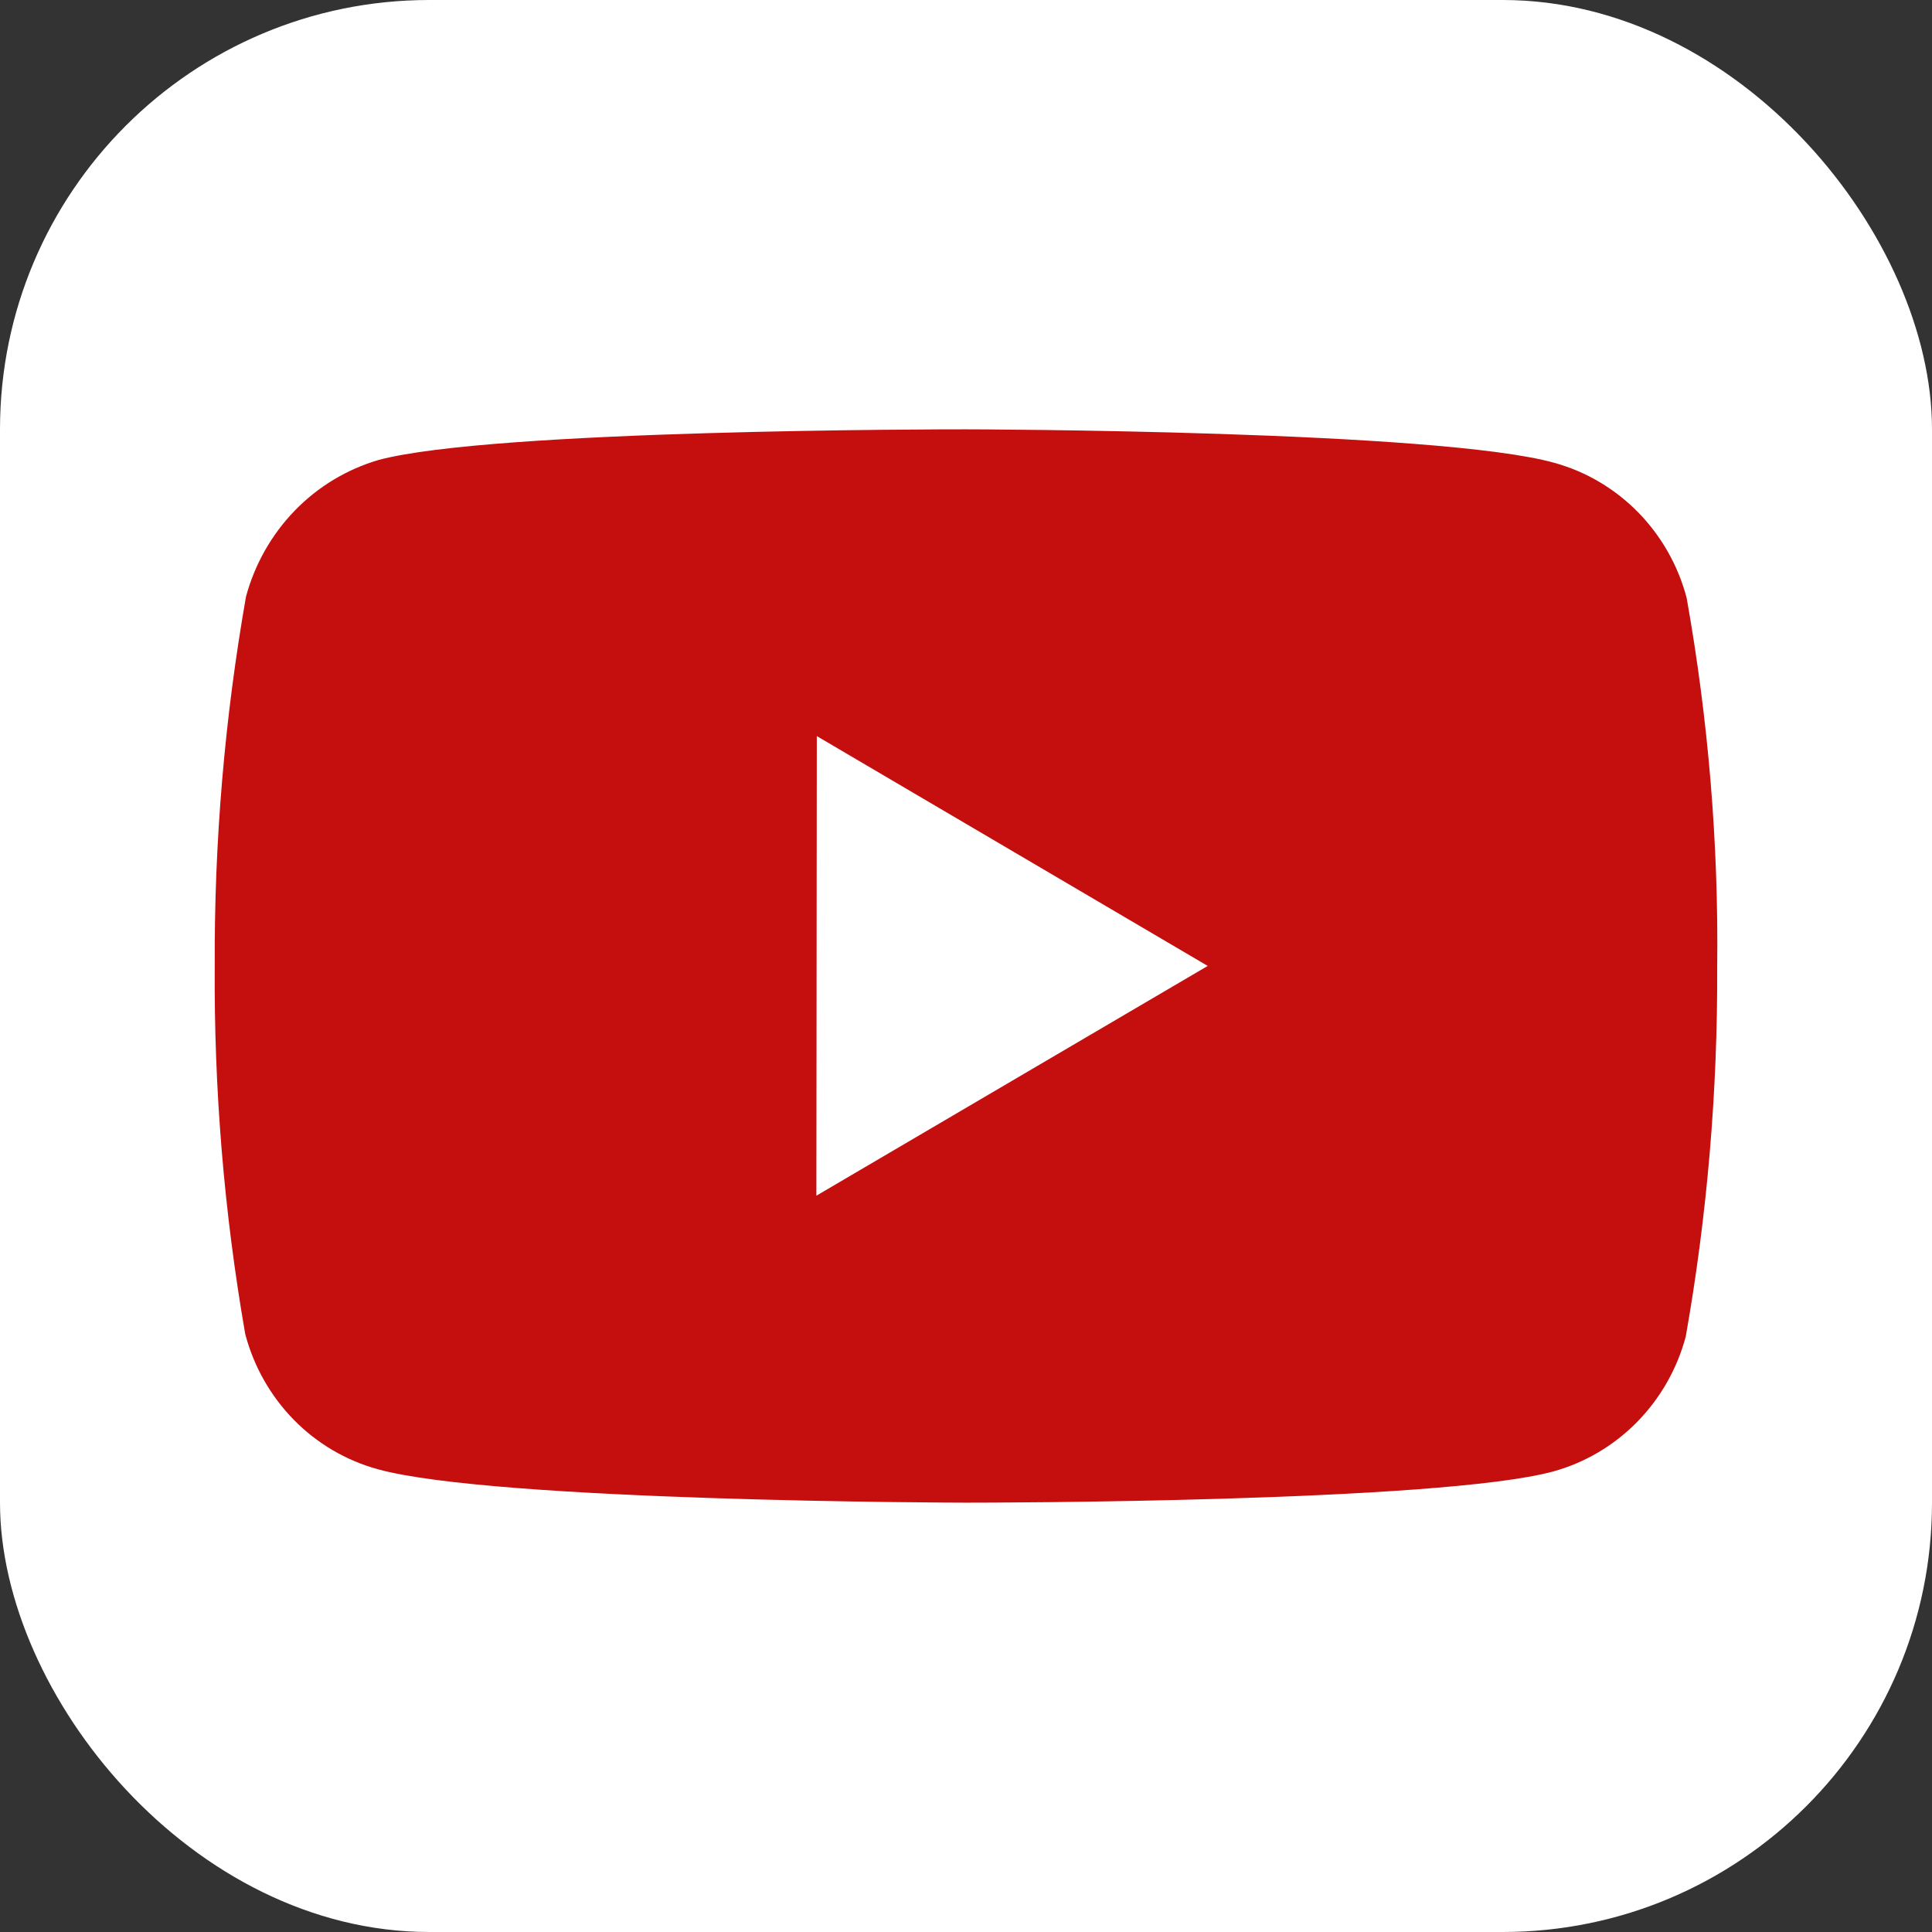 <svg width="27" height="27" viewBox="0 0 27 27" fill="none" xmlns="http://www.w3.org/2000/svg">
<rect x="0" y="0" width="27" height="27" fill="#333333" stroke="none"/>
<rect width="27" height="27" rx="6" fill="white"/>
<path d="M13.513 21H13.492C13.427 21 6.919 20.987 5.277 20.532C4.834 20.41 4.429 20.172 4.104 19.84C3.78 19.508 3.546 19.096 3.427 18.643C3.131 16.943 2.989 15.22 3.001 13.494C2.993 11.765 3.139 10.039 3.438 8.337C3.561 7.883 3.796 7.47 4.12 7.135C4.444 6.801 4.848 6.558 5.291 6.428C6.888 6 13.216 6 13.485 6H13.507C13.573 6 20.097 6.013 21.722 6.468C22.624 6.717 23.328 7.436 23.571 8.355C23.875 10.062 24.019 11.793 23.998 13.527C24.005 15.254 23.859 16.977 23.559 18.677C23.439 19.129 23.204 19.541 22.879 19.872C22.554 20.203 22.149 20.442 21.706 20.564C20.111 20.996 13.782 21 13.513 21ZM11.415 10.287L11.409 16.71L16.878 13.499L11.415 10.287Z" fill="#C50F0F"/>
</svg>
